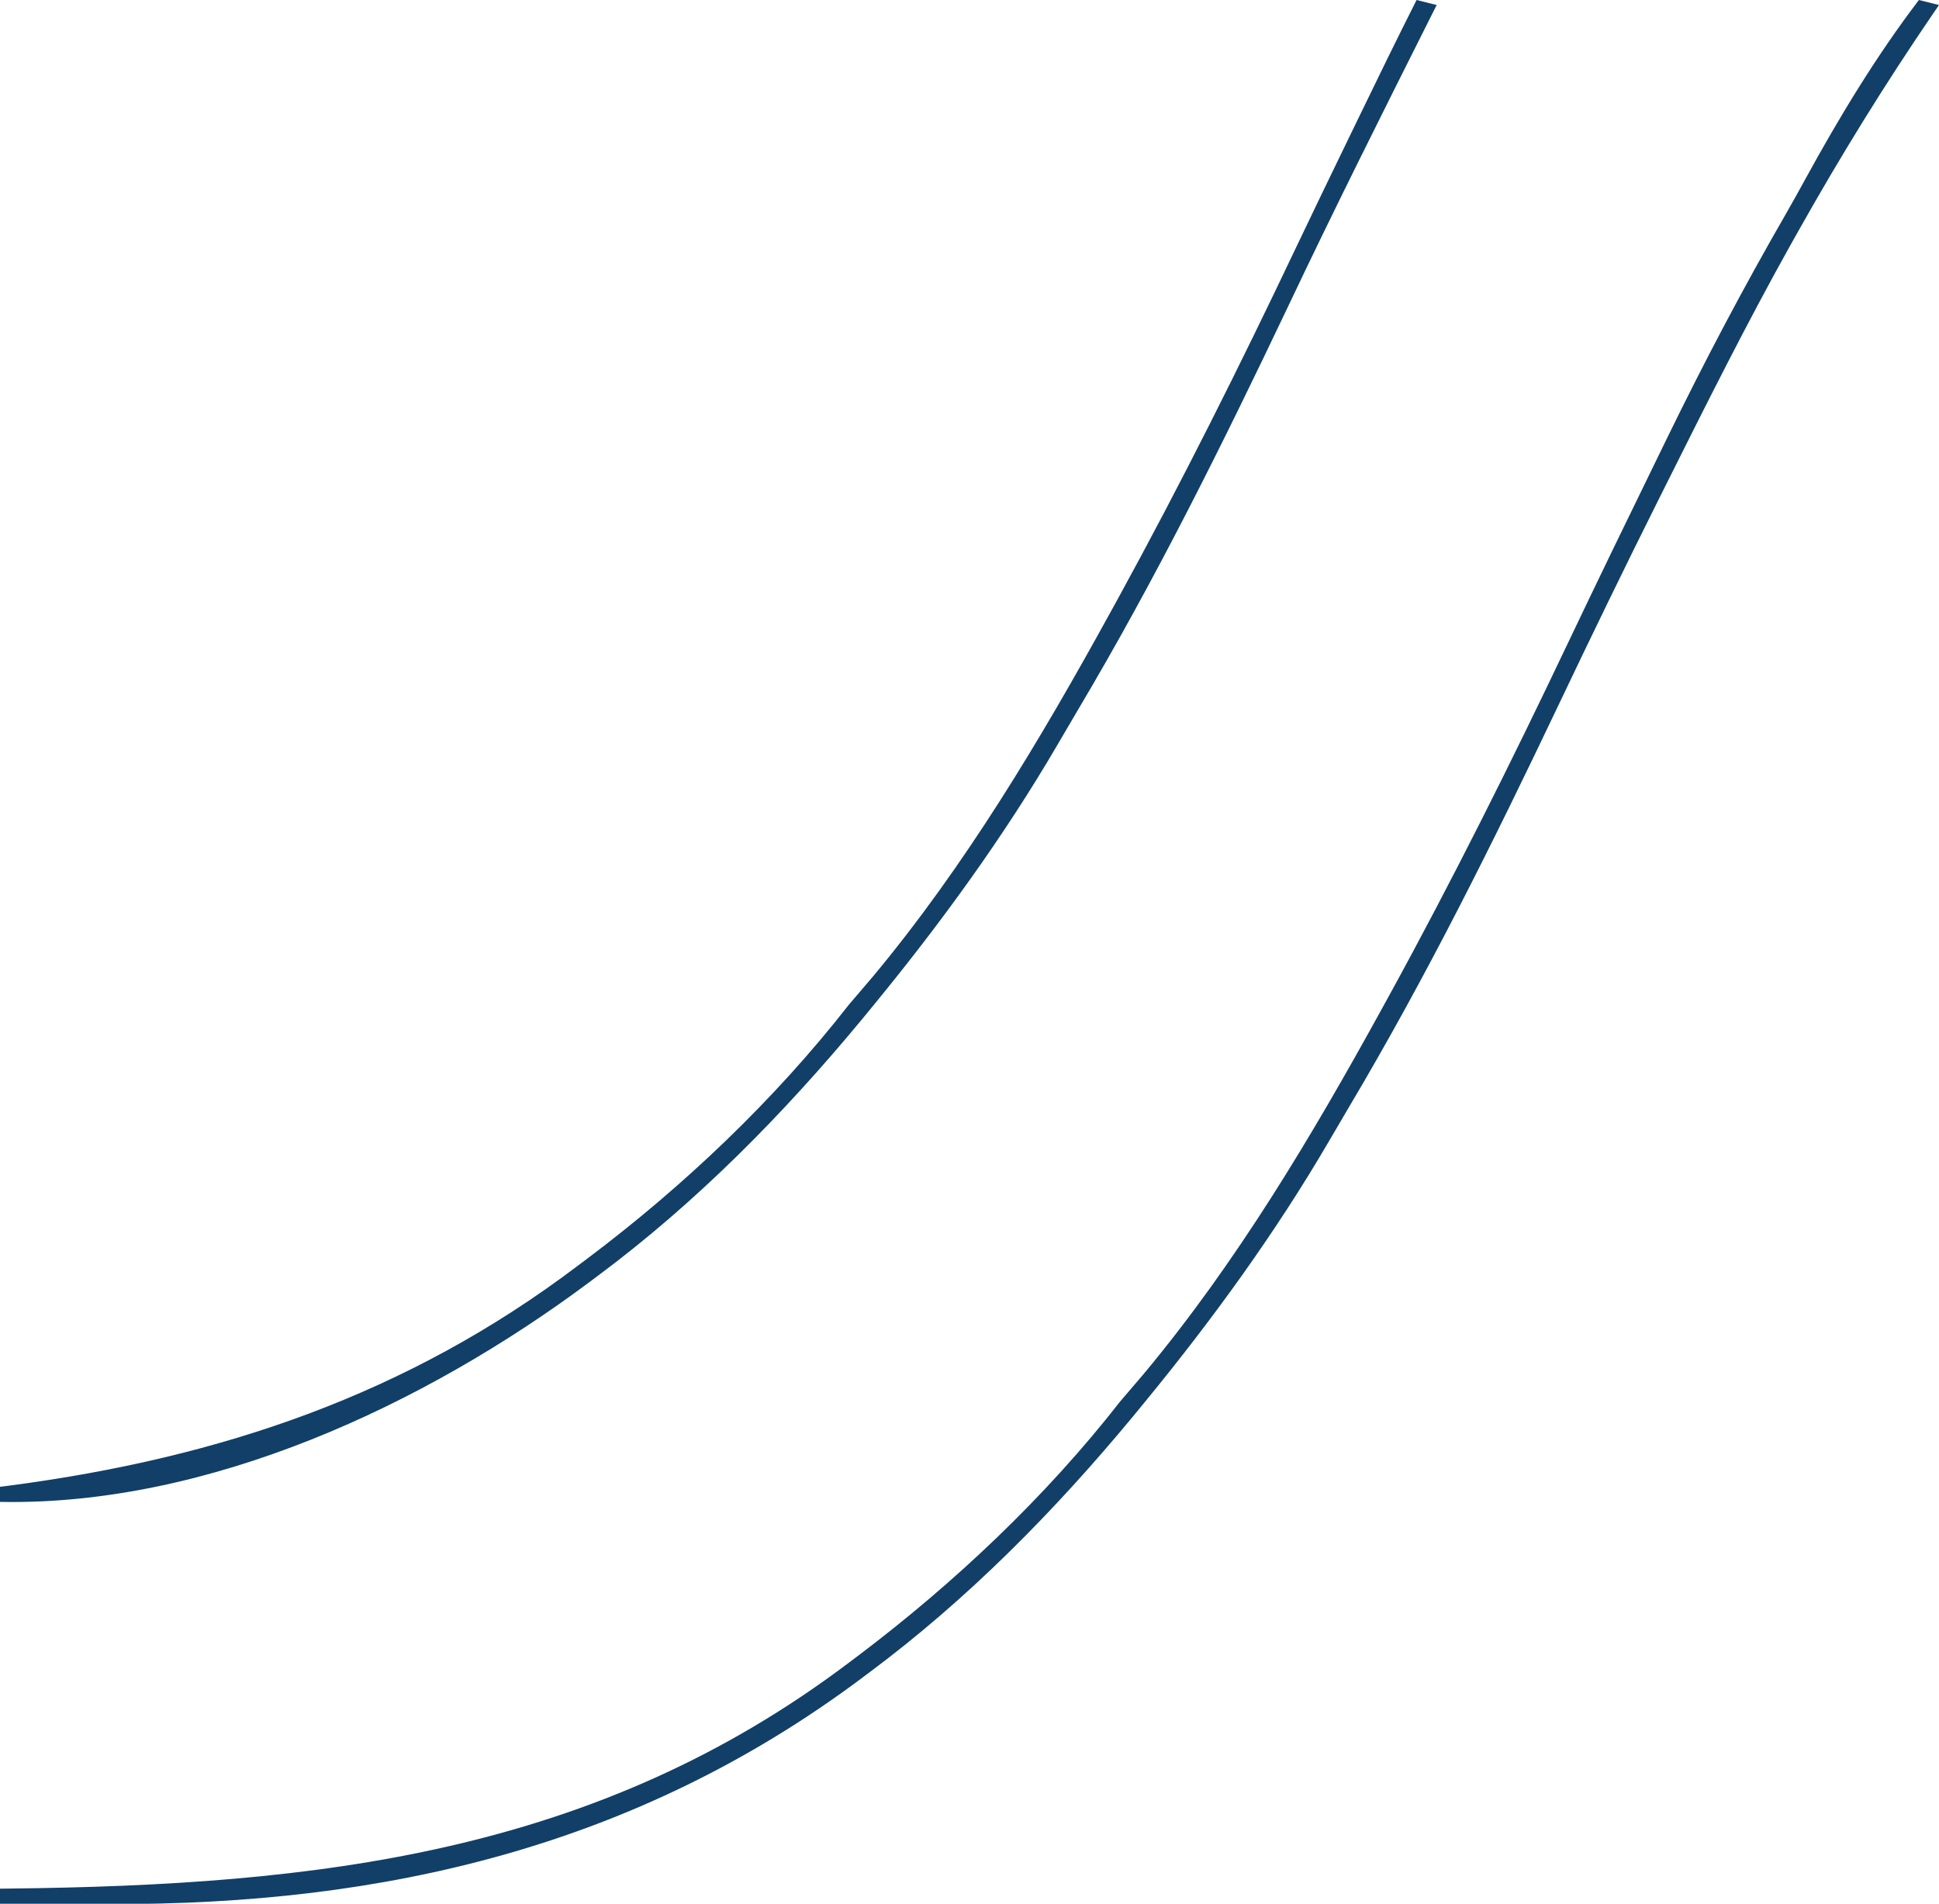 <?xml version="1.0" encoding="UTF-8"?>
<svg version="1.1" xmlns="http://www.w3.org/2000/svg" width="386" height="379">
<path d="M0 0 C1.98 0.495 1.98 0.495 4 1 C3.649 1.51 3.298 2.021 2.937 2.547 C-6.72 16.662 -15.625 31.089 -24 46 C-24.524 46.932 -25.049 47.863 -25.589 48.823 C-34.273 64.361 -42.225 80.272 -50.188 96.188 C-50.691 97.193 -51.195 98.199 -51.713 99.236 C-58.542 112.896 -65.21 126.626 -71.77 140.417 C-84.726 167.626 -98.032 194.467 -113.45 220.388 C-114.789 222.644 -116.113 224.907 -117.43 227.176 C-128.097 245.446 -140.594 262.653 -154 279 C-154.798 279.973 -155.596 280.946 -156.418 281.949 C-172.094 300.867 -189.273 318.308 -209 333 C-209.571 333.428 -210.141 333.855 -210.729 334.296 C-255.32 367.519 -305.348 379.293 -360.375 379.062 C-362.479 379.057 -364.583 379.053 -366.688 379.049 C-371.792 379.038 -376.896 379.021 -382 379 C-382 378.01 -382 377.02 -382 376 C-381.169 375.991 -381.169 375.991 -380.321 375.982 C-318.825 375.303 -263.428 369.088 -213 331 C-212.132 330.349 -212.132 330.349 -211.247 329.684 C-191.989 315.147 -173.844 298.022 -159 279 C-157.42 277.143 -155.836 275.289 -154.25 273.438 C-135.779 251.272 -120.872 226.223 -107 201 C-106.248 199.634 -106.248 199.634 -105.481 198.24 C-92.872 175.25 -81.185 151.836 -69.934 128.156 C-64.021 115.722 -57.999 103.339 -51.96 90.966 C-51.338 89.692 -50.716 88.418 -50.095 87.143 C-42.695 71.966 -34.877 57.132 -26.436 42.508 C-25.146 40.256 -23.885 37.992 -22.641 35.715 C-15.893 23.386 -8.525 11.189 0 0 Z " fill="#113F67" transform="translate(382,0)"/>
<path d="M0 0 C1.98 0.495 1.98 0.495 4 1 C3.452 2.091 2.903 3.183 2.339 4.307 C-7.104 23.11 -16.527 41.911 -25.538 60.925 C-38.56 88.304 -51.939 115.311 -67.45 141.388 C-68.789 143.644 -70.113 145.907 -71.43 148.176 C-82.097 166.446 -94.594 183.653 -108 200 C-108.798 200.973 -109.596 201.946 -110.418 202.949 C-126.094 221.867 -143.273 239.308 -163 254 C-163.571 254.428 -164.141 254.855 -164.729 255.296 C-197.455 279.678 -240.406 299.803 -282 299 C-282 298.01 -282 297.02 -282 296 C-281.308 295.91 -280.616 295.82 -279.902 295.728 C-238.076 290.197 -200.907 277.655 -167 252 C-166.073 251.306 -166.073 251.306 -165.127 250.598 C-145.893 236.142 -127.796 218.962 -113 200 C-111.42 198.143 -109.836 196.289 -108.25 194.438 C-89.779 172.272 -74.872 147.223 -61 122 C-60.499 121.089 -59.997 120.178 -59.481 119.24 C-46.884 96.271 -35.201 72.879 -23.965 49.219 C-20.577 42.094 -17.138 34.995 -13.697 27.897 C-12.992 26.445 -12.289 24.993 -11.585 23.54 C-7.772 15.669 -3.941 7.808 0 0 Z " fill="#113F67" transform="translate(282,0)"/>
</svg>
